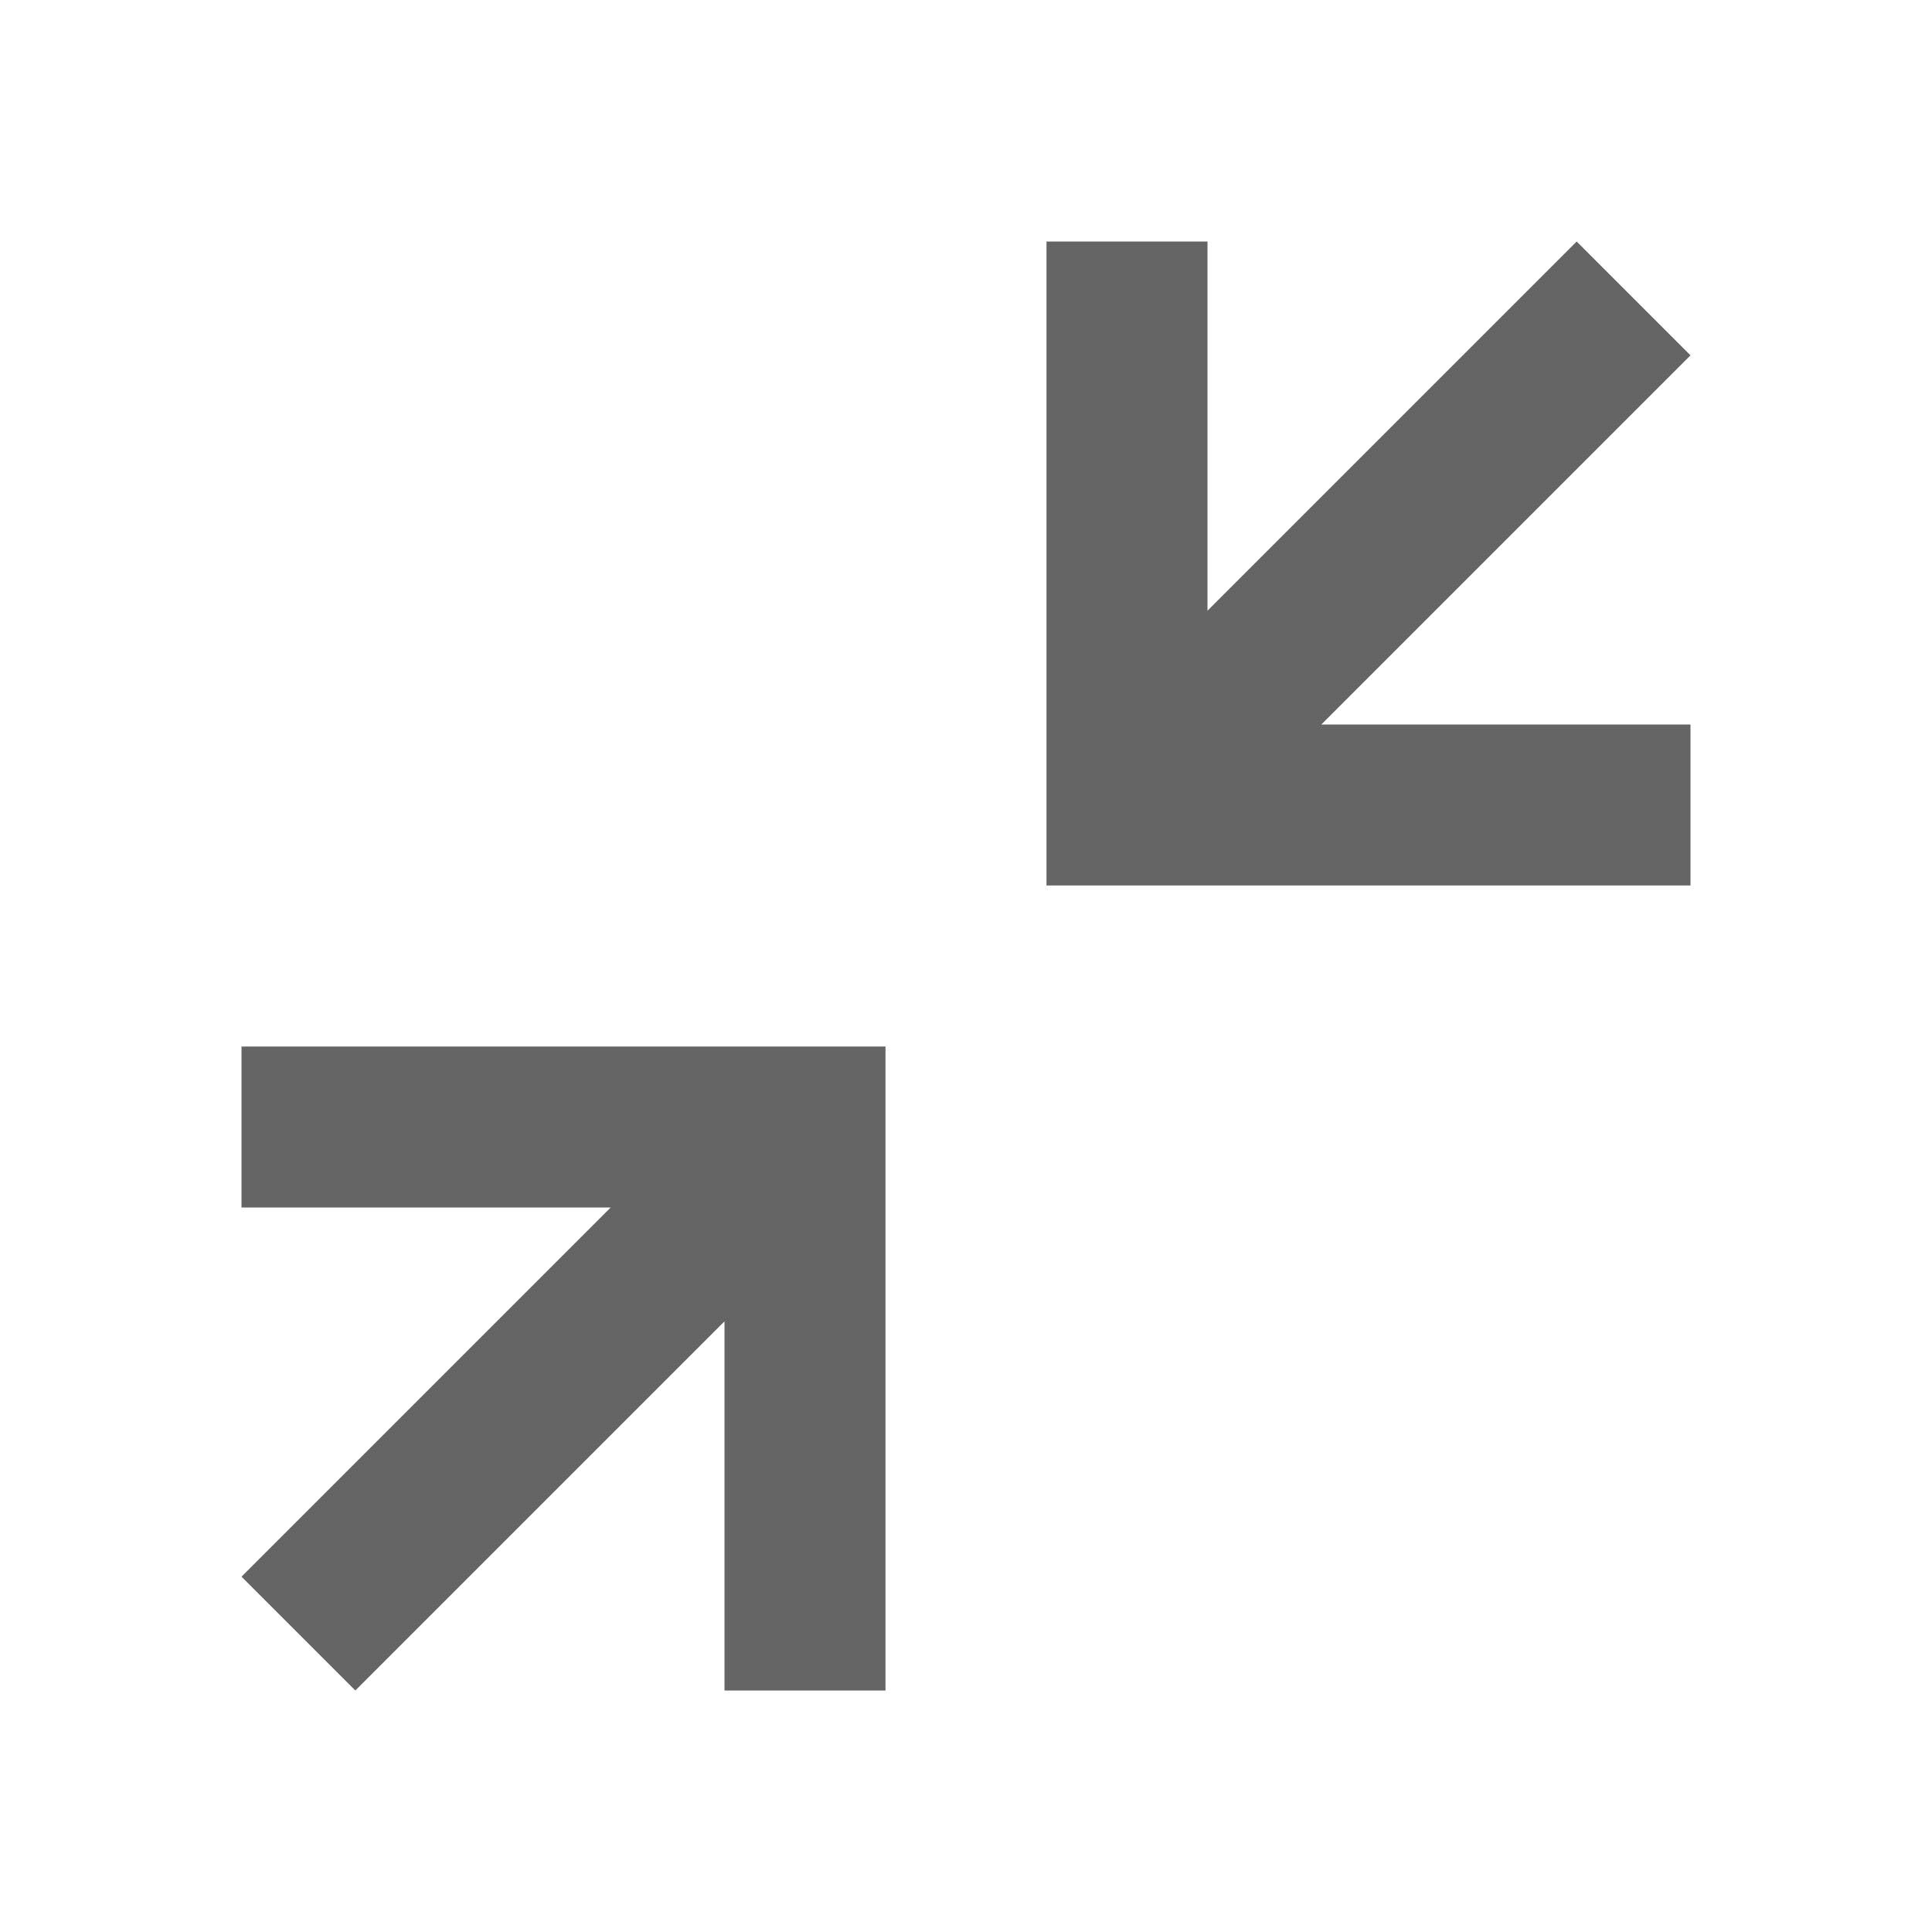 <?xml version="1.0" encoding="utf-8"?>
<svg xmlns="http://www.w3.org/2000/svg" fill="none" height="100%" overflow="visible" preserveAspectRatio="none" style="display: block;" viewBox="0 0 24 24" width="100%">
<g id="minimise">
<g id="background">
</g>
<path d="M11 13V21H9V16.414L4.414 21L3 19.586L7.586 15H3V13H11ZM15 3V7.586L19.586 3L21 4.414L16.414 9H21V11H13V3H15Z" fill="#656565" id="icon"/>
</g>
</svg>